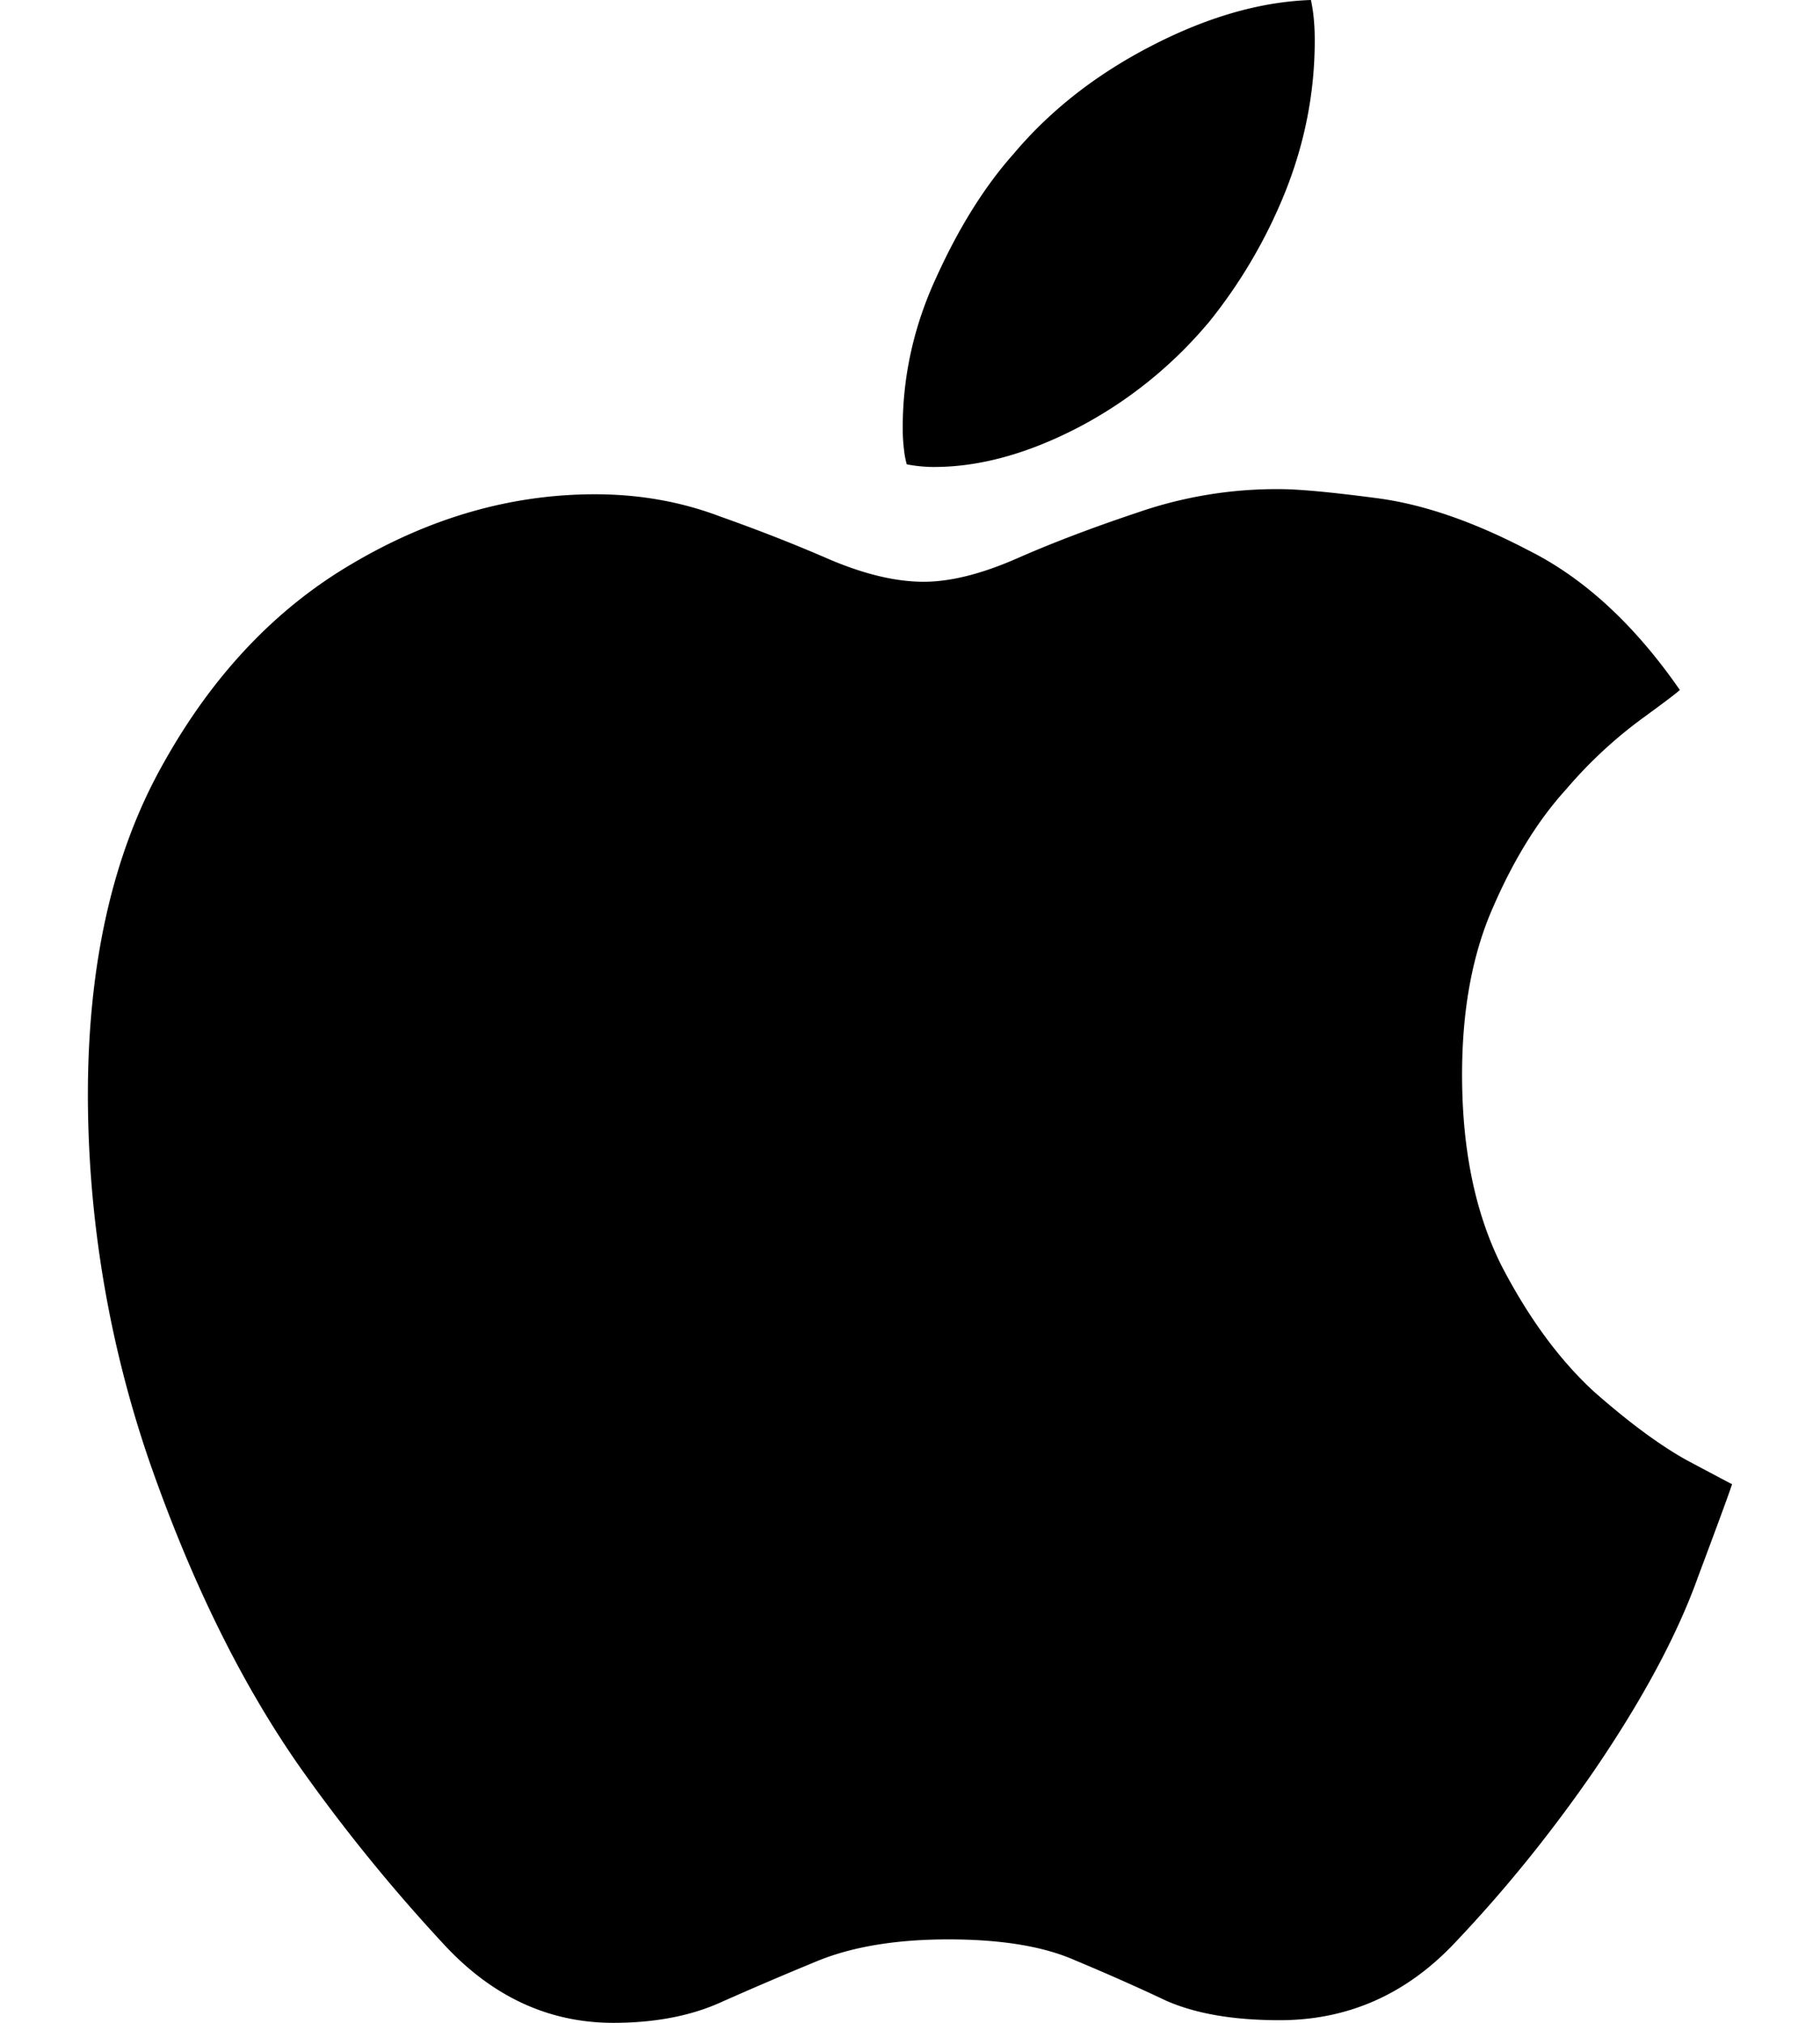 <svg xmlns="http://www.w3.org/2000/svg" width="18" height="20" fill="none" viewBox="0 0 18 20"><path fill="#000" d="M12.655 4.836c.19 0 .512.03.967.09.456.06.954.232 1.496.516.55.275 1.049.735 1.496 1.38-.026.025-.15.12-.374.283a4.423 4.423 0 0 0-.748.696c-.275.301-.516.688-.722 1.161-.207.464-.31 1.019-.31 1.663 0 .74.13 1.367.387 1.883.267.516.572.933.916 1.25.352.31.662.538.928.684.275.146.421.224.439.232-.009.035-.12.34-.336.916-.206.576-.55 1.216-1.031 1.921-.421.61-.877 1.174-1.367 1.69-.482.515-1.062.773-1.74.773-.457 0-.83-.064-1.123-.193-.292-.138-.593-.271-.902-.4-.31-.137-.727-.206-1.251-.206-.507 0-.933.069-1.277.206a36.4 36.4 0 0 0-.967.413c-.3.137-.658.206-1.07.206-.628 0-1.178-.25-1.65-.748a16.956 16.956 0 0 1-1.458-1.792c-.576-.826-1.07-1.831-1.483-3.018a11.207 11.207 0 0 1-.606-3.61c0-1.298.245-2.386.735-3.263.49-.885 1.118-1.551 1.883-1.998.774-.456 1.573-.684 2.398-.684.439 0 .851.073 1.238.22.387.137.748.279 1.083.425.344.146.654.22.929.22.266 0 .576-.078.928-.233.353-.155.748-.305 1.186-.451a4.193 4.193 0 0 1 1.406-.232Zm-.71-1.638a4.253 4.253 0 0 1-1.263 1.019c-.507.266-.988.4-1.444.4-.095 0-.185-.01-.27-.026a.859.859 0 0 1-.027-.142 1.77 1.77 0 0 1-.013-.22c0-.515.112-1.014.336-1.495.223-.49.477-.894.76-1.212.362-.43.817-.787 1.367-1.07.55-.284 1.075-.435 1.574-.452.025.112.038.245.038.4 0 .516-.099 1.018-.296 1.508a5.057 5.057 0 0 1-.761 1.29Z"/></svg>